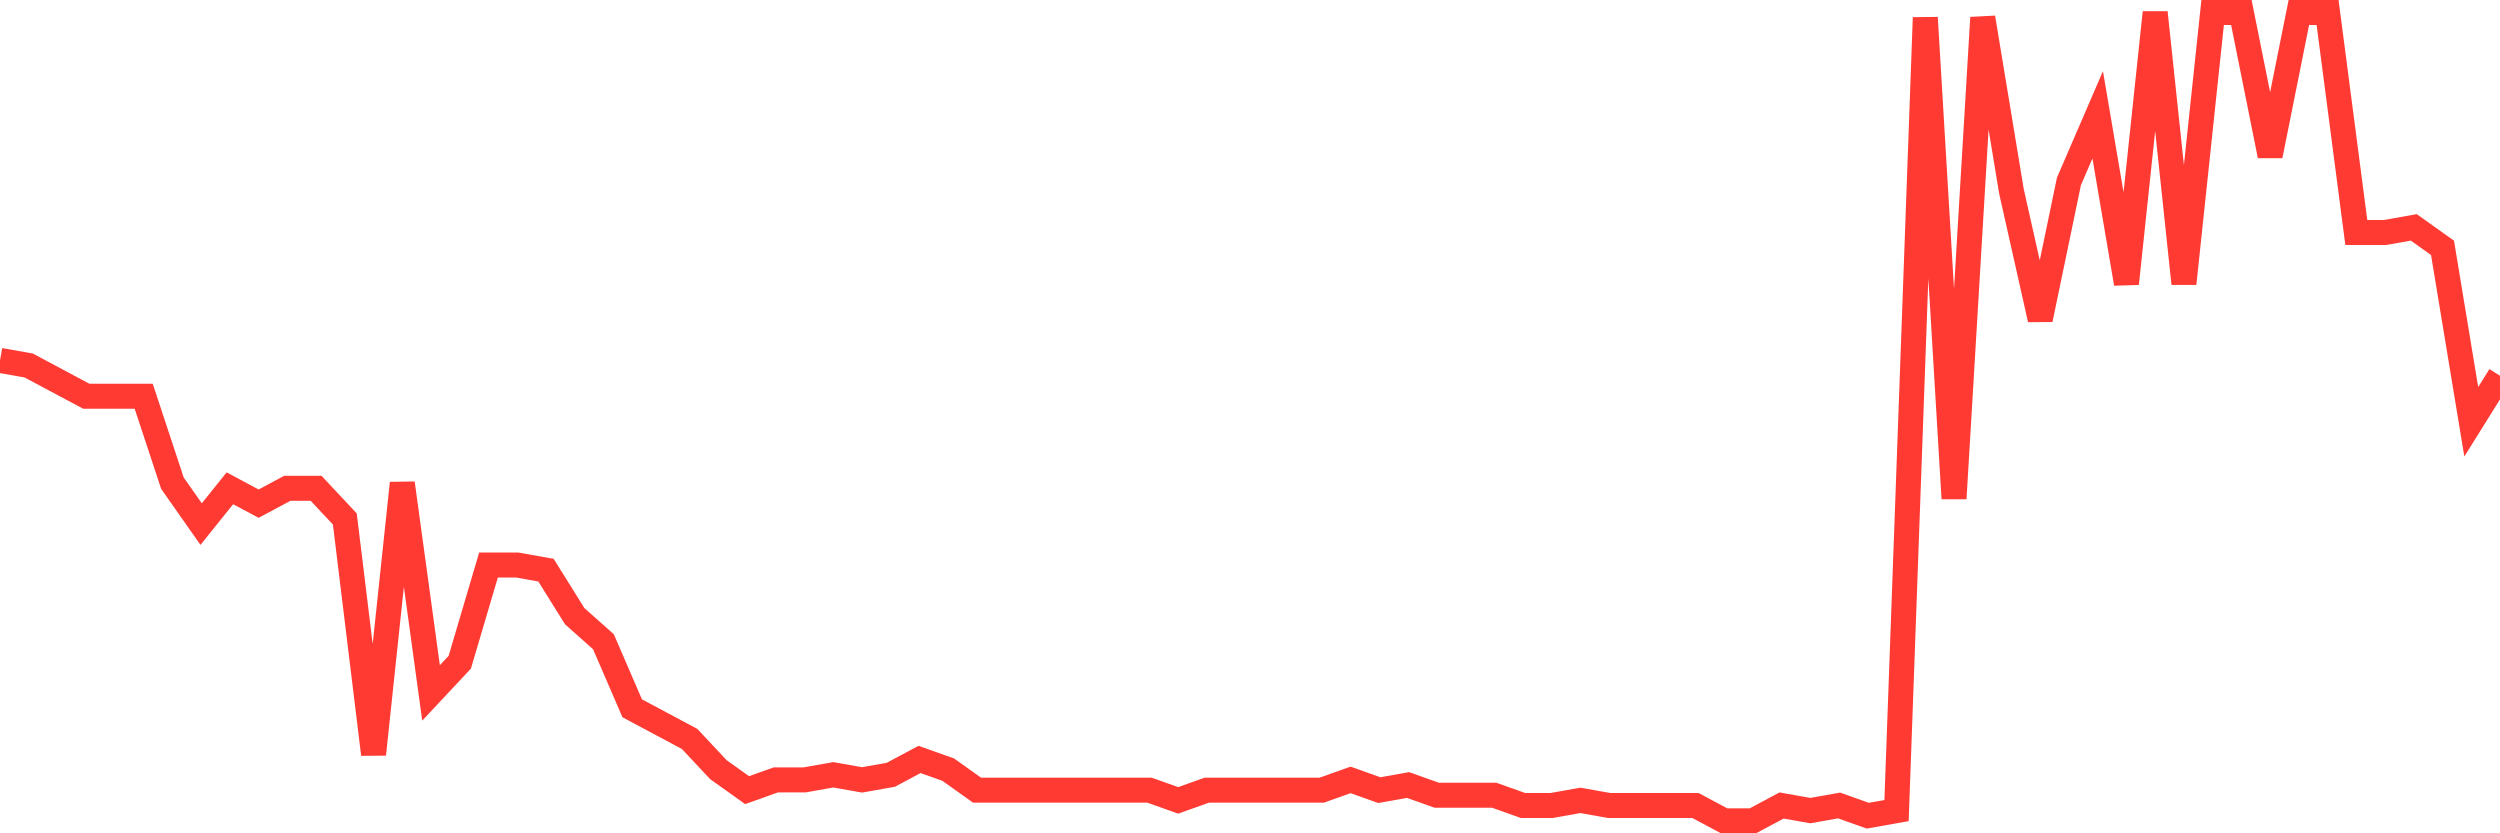 <svg
  xmlns="http://www.w3.org/2000/svg"
  xmlns:xlink="http://www.w3.org/1999/xlink"
  width="120"
  height="40"
  viewBox="0 0 120 40"
  preserveAspectRatio="none"
>
  <polyline
    points="0,17.299 1.379,17.544 2.759,18.281 4.138,19.018 5.517,19.018 6.897,19.018 8.276,23.192 9.655,25.157 11.034,23.438 12.414,24.175 13.793,23.438 15.172,23.438 16.552,24.911 17.931,36.208 19.31,23.192 20.69,33.261 22.069,31.787 23.448,27.122 24.828,27.122 26.207,27.367 27.586,29.577 28.966,30.805 30.345,33.997 31.724,34.734 33.103,35.471 34.483,36.944 35.862,37.927 37.241,37.435 38.621,37.435 40,37.19 41.379,37.435 42.759,37.19 44.138,36.453 45.517,36.944 46.897,37.927 48.276,37.927 49.655,37.927 51.034,37.927 52.414,37.927 53.793,37.927 55.172,37.927 56.552,38.418 57.931,37.927 59.31,37.927 60.69,37.927 62.069,37.927 63.448,37.927 64.828,37.435 66.207,37.927 67.586,37.681 68.966,38.172 70.345,38.172 71.724,38.172 73.103,38.663 74.483,38.663 75.862,38.418 77.241,38.663 78.621,38.663 80,38.663 81.379,38.663 82.759,39.4 84.138,39.4 85.517,38.663 86.897,38.909 88.276,38.663 89.655,39.154 91.034,38.909 92.414,0.846 93.793,23.929 95.172,0.846 96.552,9.195 97.931,15.334 99.31,8.704 100.69,5.511 102.069,13.615 103.448,0.6 104.828,13.615 106.207,0.6 107.586,0.6 108.966,7.476 110.345,0.6 111.724,0.6 113.103,11.159 114.483,11.159 115.862,10.914 117.241,11.896 118.621,20.246 120,18.035"
    fill="none"
    stroke="#ff3a33"
    stroke-width="1.2"
  >
  </polyline>
</svg>